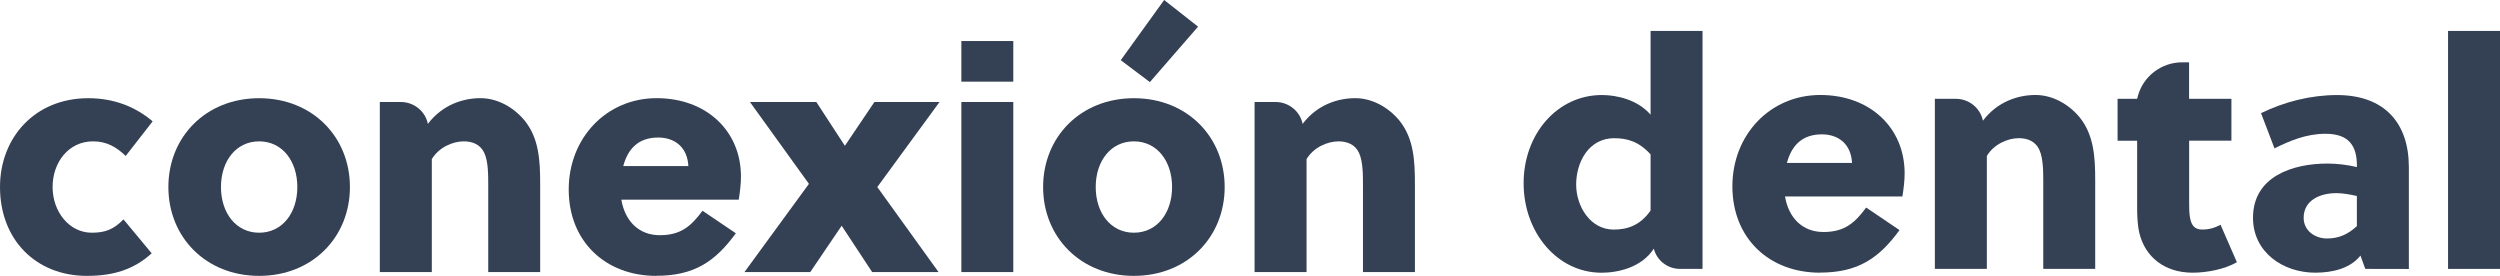 <svg width="290" height="32" viewBox="0 0 290 32" fill="none" xmlns="http://www.w3.org/2000/svg">
<path d="M133.385 9.524L130.007 6.981L135.043 0L138.975 3.091L133.385 9.524Z" fill="#344054"/>
<path d="M290 31.192H283.975V3.588H290V31.192Z" fill="#344054"/>
<path d="M274.372 31.191L273.813 29.646C272.623 31.154 270.54 31.631 268.567 31.631C264.85 31.631 261.348 29.277 261.348 25.264C261.348 20.481 265.925 18.973 269.981 18.973C271.094 18.973 272.289 19.119 273.402 19.379V19.233C273.402 16.95 272.509 15.518 269.757 15.518C267.525 15.518 265.629 16.326 263.842 17.21L262.279 13.126C264.993 11.803 268.046 11.027 271.094 11.027C276.565 11.027 279.427 14.232 279.427 19.384V31.201M273.397 22.735C272.542 22.551 271.797 22.404 271.018 22.404C269.198 22.404 267.224 23.175 267.224 25.274C267.224 26.748 268.524 27.665 269.938 27.665C271.352 27.665 272.394 27.15 273.397 26.233V22.735Z" fill="#344054"/>
<path d="M253.942 16.322V23.535C253.942 24.159 253.942 24.712 254.052 25.302C254.2 26.111 254.573 26.626 255.428 26.626C256.283 26.626 256.876 26.442 257.583 26.073L259.48 30.417C258.065 31.23 256.021 31.631 254.344 31.631C251.109 31.631 248.84 29.826 248.166 27.032C247.941 26.078 247.908 25.009 247.908 23.979V16.322H245.639V11.463H247.908L247.984 11.174C248.596 8.849 250.717 7.228 253.144 7.228H253.933V11.458H258.844V16.317H253.933L253.942 16.322Z" fill="#344054"/>
<path d="M226.876 11.462C228.4 11.462 229.714 12.525 230.02 14C231.692 11.793 234.076 11.018 236.121 11.018C238.056 11.018 239.953 12.048 241.257 13.631C242.896 15.692 243.044 18.197 243.044 20.958V31.191H237.019V21.18C237.019 19.89 237.019 18.382 236.57 17.389C236.126 16.396 235.194 16.028 234.191 16.028C232.892 16.028 231.291 16.727 230.474 18.089V31.191H224.444V11.462H226.886H226.876Z" fill="#344054"/>
<path d="M211.115 31.631C205.2 31.631 200.957 27.618 200.957 21.619C200.957 15.621 205.348 11.018 211.153 11.018C216.958 11.018 220.938 14.846 220.938 20.107C220.938 20.915 220.828 21.875 220.68 22.792H207.063C207.474 25.259 209.074 26.913 211.525 26.913C213.976 26.913 215.171 25.845 216.475 24.077L220.345 26.691C217.928 30.005 215.472 31.621 211.119 31.621L211.115 31.631ZM214.836 18.897C214.726 16.69 213.236 15.584 211.339 15.584C208.993 15.584 207.804 16.945 207.283 18.897H214.836Z" fill="#344054"/>
<path d="M197.493 31.192H194.889C193.446 31.192 192.19 30.223 191.841 28.838C190.465 31.008 187.713 31.636 185.778 31.636C180.642 31.636 176.739 26.962 176.739 21.256C176.739 15.551 180.642 11.023 185.816 11.023C187.565 11.023 189.983 11.576 191.468 13.306V3.588H197.493V31.192ZM187.264 16.029C184.249 16.029 182.835 18.865 182.835 21.403C182.835 23.941 184.474 26.631 187.188 26.631C188.712 26.631 190.236 26.191 191.468 24.423V17.91C190.131 16.435 188.788 16.033 187.264 16.033V16.029Z" fill="#344054"/>
<path d="M147.962 11.831C149.486 11.831 150.8 12.895 151.106 14.369C152.778 12.162 155.162 11.387 157.207 11.387C159.142 11.387 161.039 12.417 162.343 14.001C163.982 16.061 164.13 18.567 164.13 21.327V31.56H158.105V21.549C158.105 20.259 158.105 18.751 157.656 17.758C157.212 16.766 156.28 16.397 155.277 16.397C153.977 16.397 152.377 17.096 151.56 18.458V31.56H145.53V11.831H147.972H147.962Z" fill="#344054"/>
<path d="M142.062 21.696C142.062 27.51 137.709 32 131.532 32C125.354 32 121.001 27.51 121.001 21.696C121.001 15.882 125.354 11.392 131.532 11.392C137.709 11.392 142.062 15.882 142.062 21.696ZM131.532 16.397C128.851 16.397 127.103 18.68 127.103 21.696C127.103 24.711 128.851 26.994 131.532 26.994C134.212 26.994 135.961 24.711 135.961 21.696C135.961 18.68 134.212 16.397 131.532 16.397Z" fill="#344054"/>
<path d="M111.518 9.472V4.76H117.542V9.472H111.518ZM111.518 11.831H117.542V31.56H111.518V11.831Z" fill="#344054"/>
<path d="M101.766 21.696L108.871 31.56H101.169L97.633 26.186L93.988 31.56H86.358L93.835 21.327L86.993 11.831H94.695L98.006 16.912L101.432 11.831H108.985L101.766 21.696Z" fill="#344054"/>
<path d="M76.129 32C70.214 32 65.971 27.987 65.971 21.989C65.971 15.991 70.362 11.387 76.167 11.387C81.972 11.387 85.952 15.215 85.952 20.476C85.952 21.284 85.842 22.244 85.694 23.161H72.077C72.488 25.628 74.089 27.283 76.54 27.283C78.991 27.283 80.185 26.214 81.489 24.447L85.359 27.06C82.942 30.374 80.486 31.99 76.133 31.99L76.129 32ZM79.851 19.266C79.741 17.059 78.25 15.953 76.353 15.953C74.007 15.953 72.818 17.314 72.297 19.266H79.851Z" fill="#344054"/>
<path d="M46.492 11.831C48.016 11.831 49.33 12.895 49.636 14.369C51.308 12.162 53.692 11.387 55.737 11.387C57.672 11.387 59.569 12.417 60.873 14.001C62.512 16.061 62.66 18.567 62.66 21.327V31.56H56.636V21.549C56.636 20.259 56.636 18.751 56.186 17.758C55.742 16.766 54.81 16.397 53.807 16.397C52.508 16.397 50.907 17.096 50.09 18.458V31.56H44.06V11.831H46.502H46.492Z" fill="#344054"/>
<path d="M40.592 21.696C40.592 27.51 36.239 32 30.062 32C23.884 32 19.532 27.51 19.532 21.696C19.532 15.882 23.884 11.392 30.062 11.392C36.239 11.392 40.592 15.882 40.592 21.696ZM30.062 16.397C27.381 16.397 25.633 18.68 25.633 21.696C25.633 24.711 27.381 26.994 30.062 26.994C32.742 26.994 34.491 24.711 34.491 21.696C34.491 18.68 32.742 16.397 30.062 16.397Z" fill="#344054"/>
<path d="M17.596 29.386C15.475 31.3 13.096 32 10.081 32C4.128 32 0 27.77 0 21.696C0 15.953 4.056 11.392 10.229 11.392C13.129 11.392 15.623 12.313 17.706 14.076L14.582 18.089C13.464 17.021 12.351 16.397 10.788 16.397C7.96 16.397 6.101 18.827 6.101 21.696C6.101 24.565 8.036 26.994 10.64 26.994C12.202 26.994 13.168 26.626 14.324 25.449L17.596 29.386Z" fill="#344054"/>
</svg>
